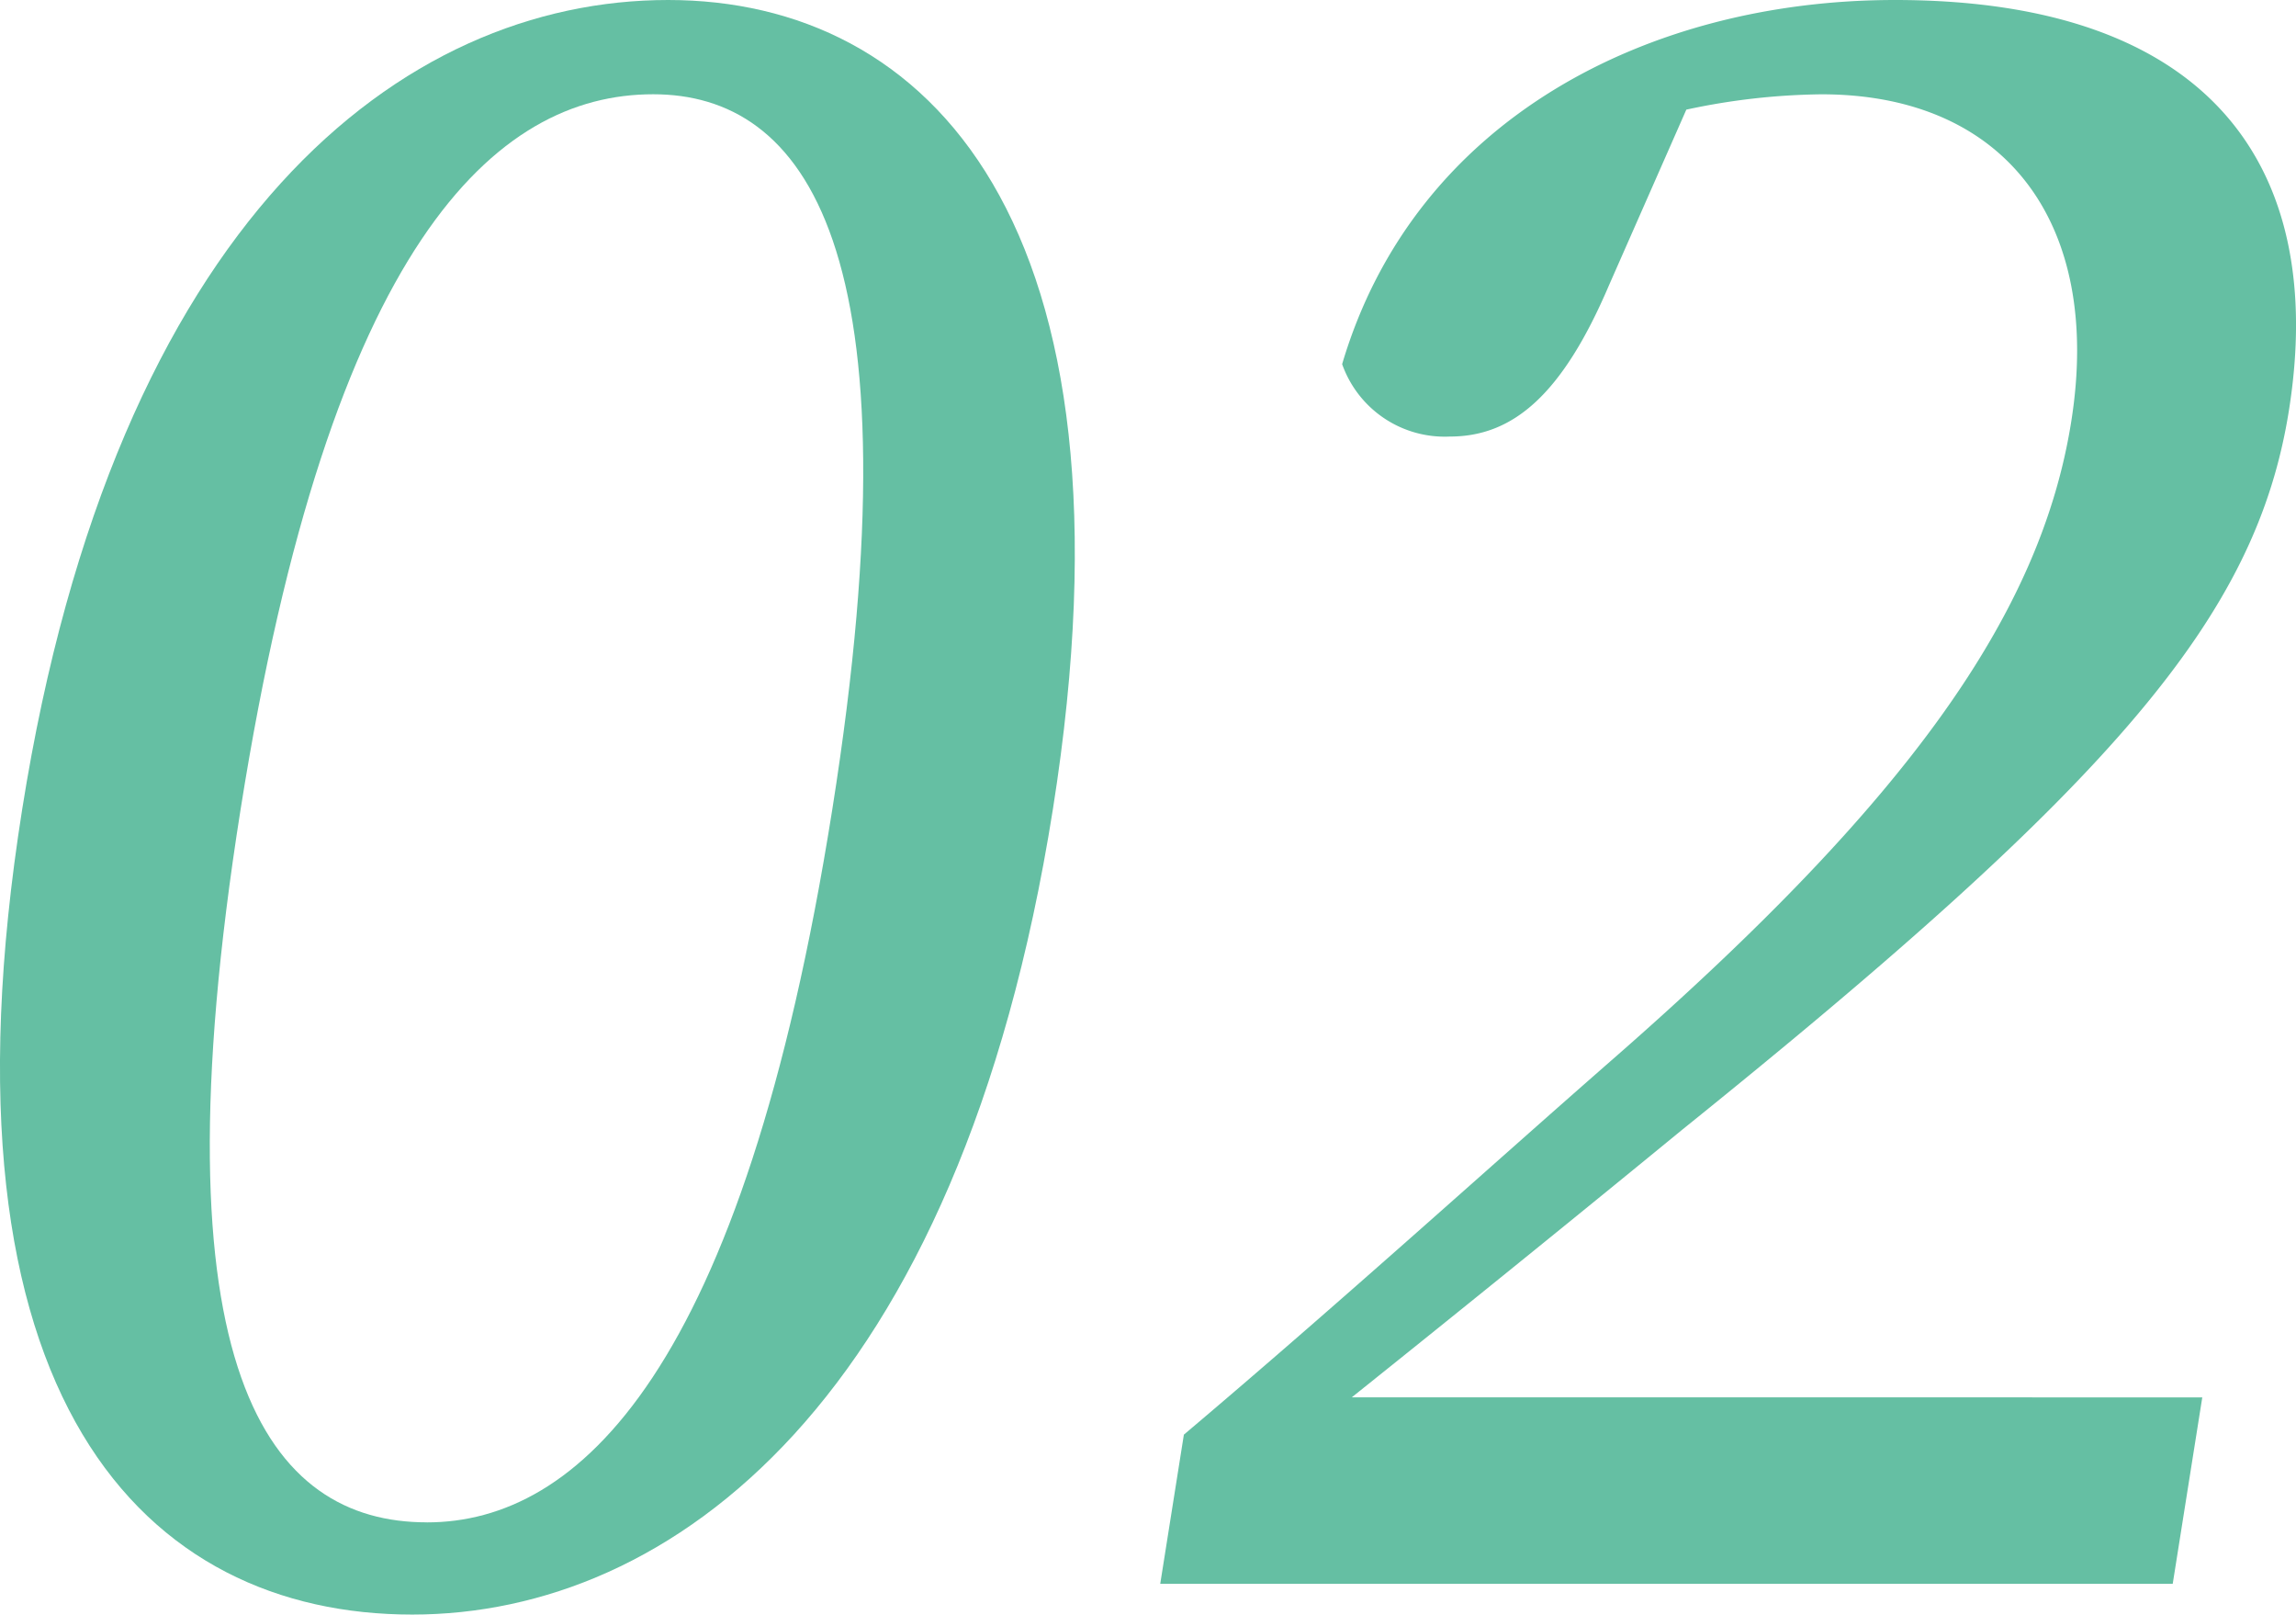 <svg xmlns="http://www.w3.org/2000/svg" xmlns:xlink="http://www.w3.org/1999/xlink" width="52.746" height="37.081" viewBox="0 0 52.746 37.081">
  <defs>
    <clipPath id="clip-path">
      <rect id="長方形_146" data-name="長方形 146" width="52.746" height="37.081" fill="none"/>
    </clipPath>
  </defs>
  <g id="グループ_490" data-name="グループ 490" transform="translate(0 0)">
    <g id="グループ_489" data-name="グループ 489" transform="translate(0 0)" clip-path="url(#clip-path)">
      <path id="パス_1163" data-name="パス 1163" d="M24.187,18.591c-2.157,13.6-8.775,18.49-14.717,18.49-6.1,0-11.118-4.886-8.961-18.49C2.658,5.037,9.247,0,15.349,0c5.942,0,10.987,5.038,8.838,18.592M9.806,34.964c3.464,0,7.262-3.426,9.314-16.373S18.469,2.165,15.005,2.165c-3.62,0-7.418,3.426-9.478,16.425-2.052,12.947.66,16.373,4.279,16.373" transform="translate(0 0)" fill="#65bfa3"/>
      <path id="パス_1164" data-name="パス 1164" d="M62.509,32.093l-.679,4.282H38.57l.543-3.426c3.579-3.023,7.08-6.2,9.961-8.717C55.738,18.39,58.8,14.108,59.5,9.673c.719-4.534-1.5-7.507-5.737-7.507a15.419,15.419,0,0,0-3.107.352L48.88,6.55c-1.074,2.519-2.207,3.476-3.655,3.476a2.5,2.5,0,0,1-2.476-1.663C44.42,2.72,49.812,0,55.447,0c7.292,0,9.932,3.88,9.053,9.422-.75,4.735-3.987,8.513-13.939,16.524-1.842,1.511-4.631,3.779-7.591,6.146Z" transform="translate(-11.916 0)" fill="#65bfa3"/>
    </g>
  </g>
</svg>
